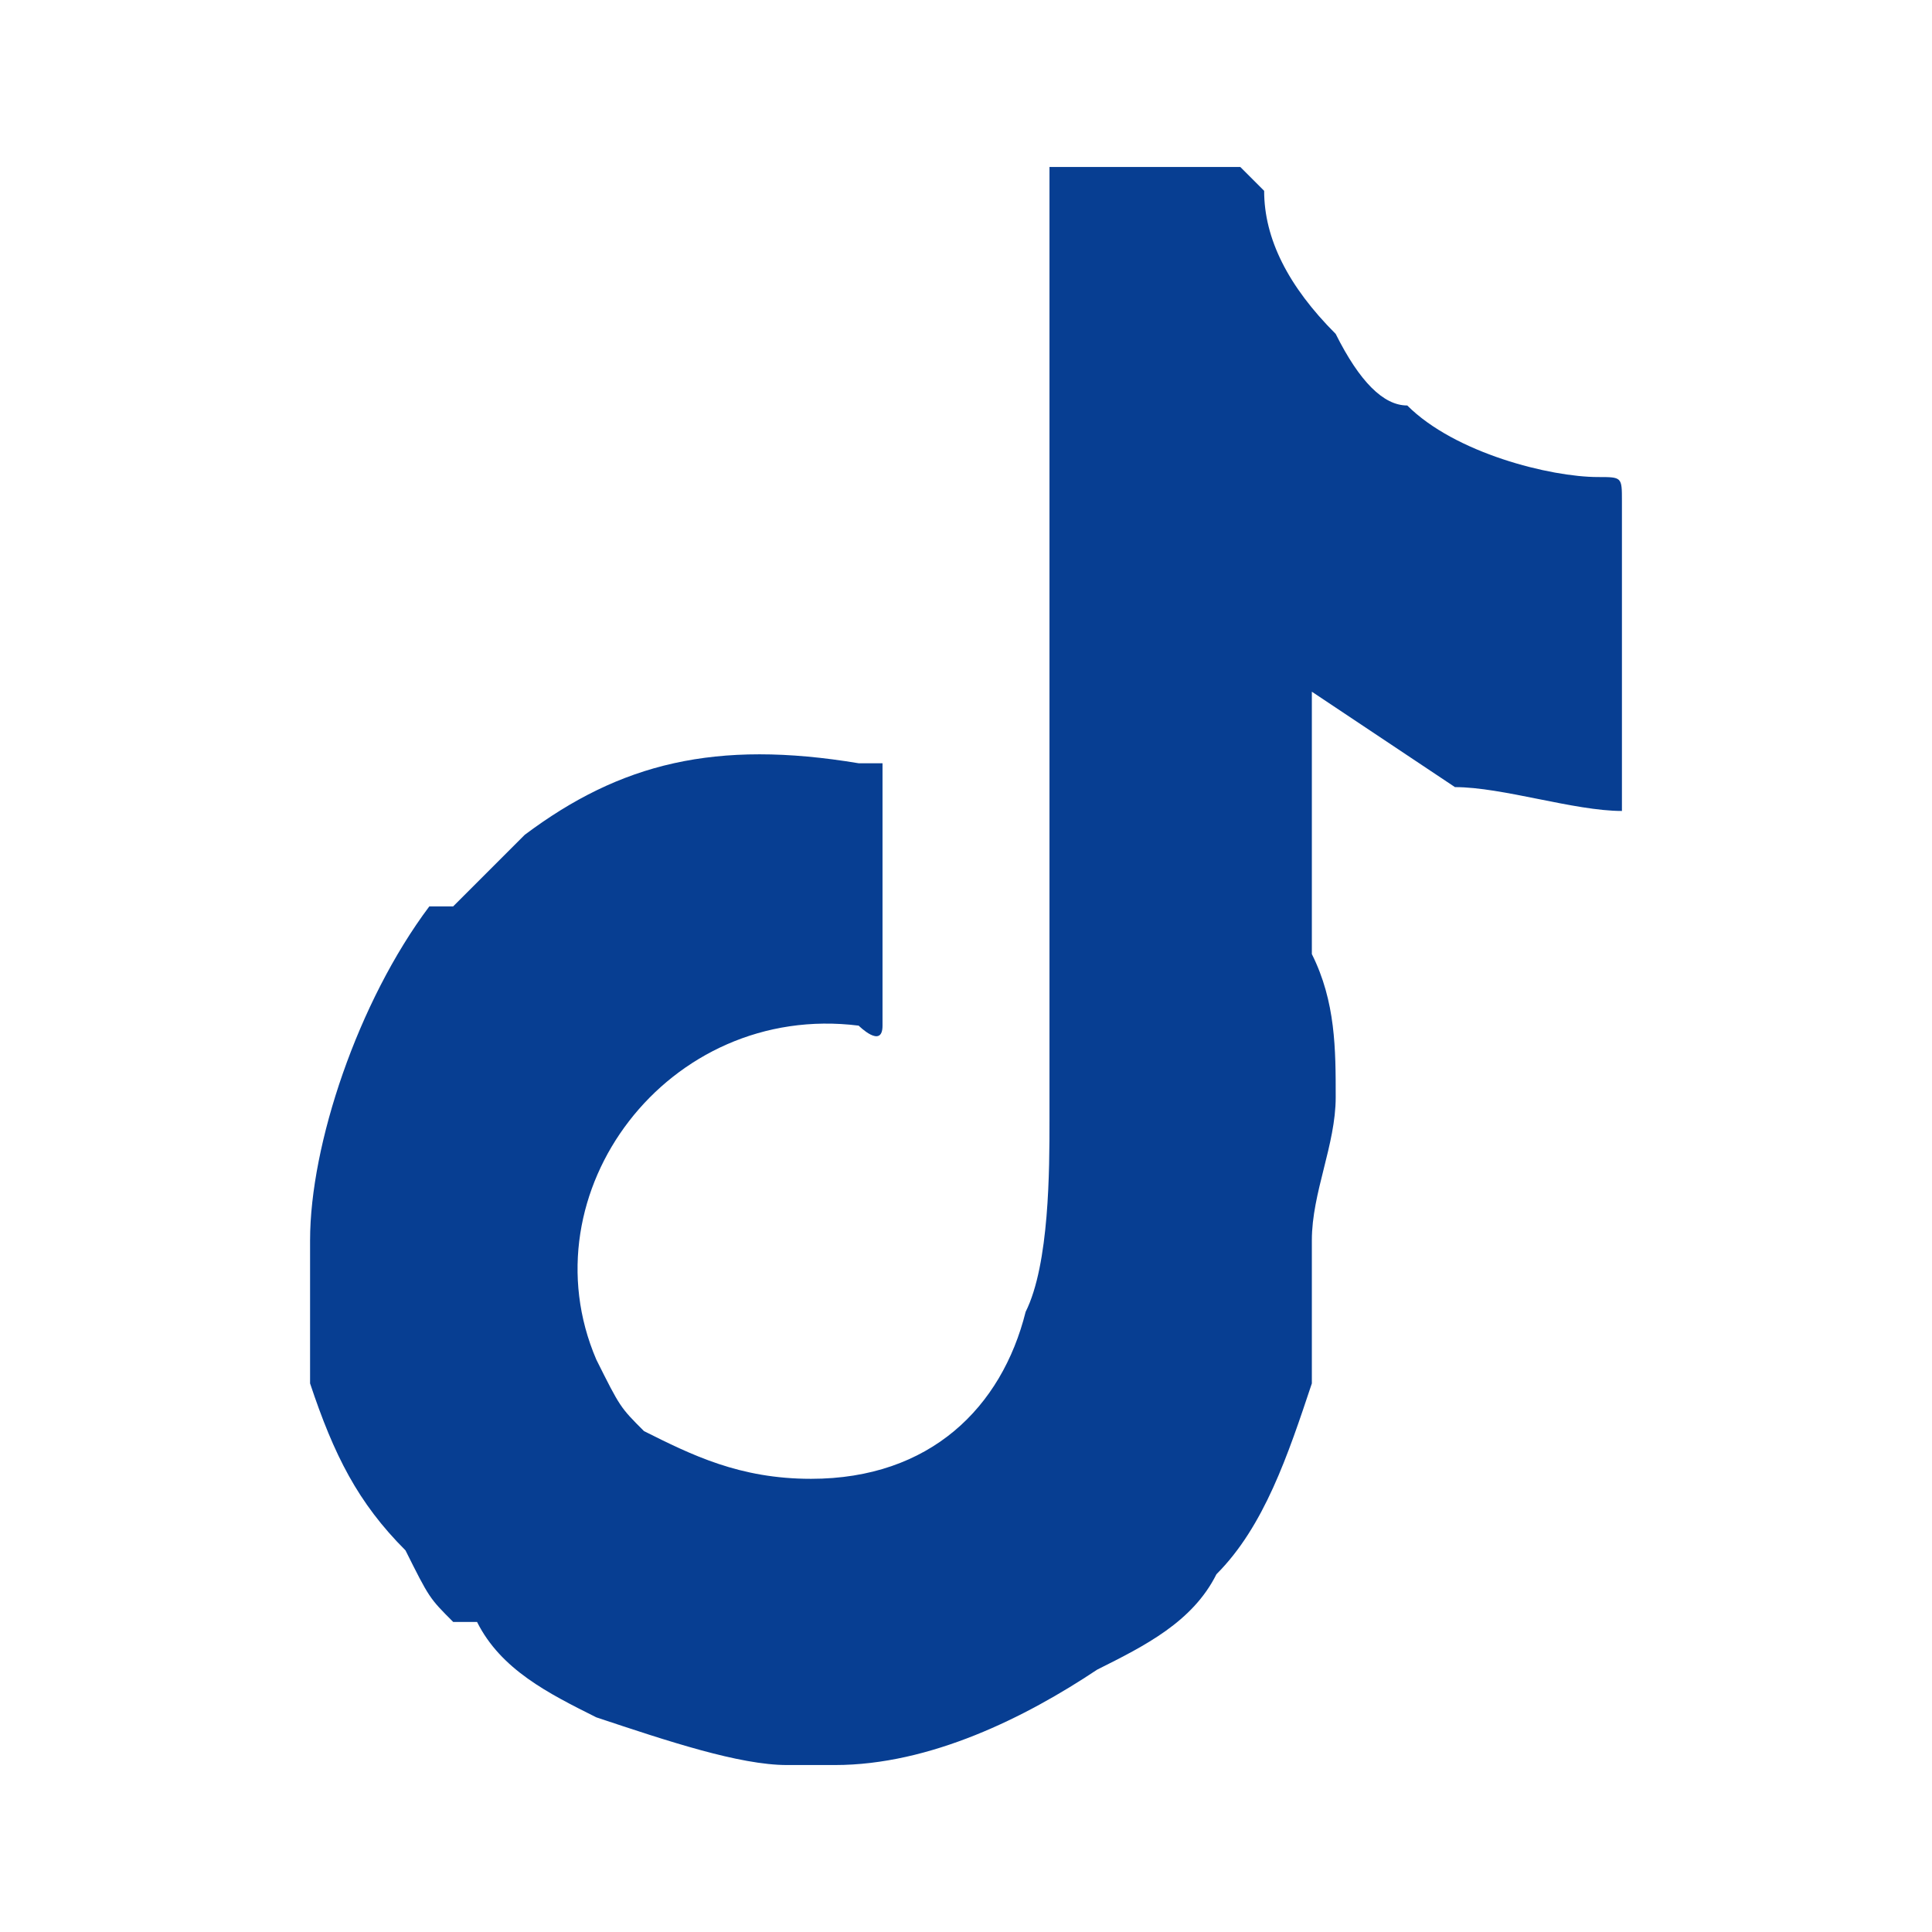 <?xml version="1.0" encoding="UTF-8"?>
<!DOCTYPE svg PUBLIC "-//W3C//DTD SVG 1.1//EN" "http://www.w3.org/Graphics/SVG/1.1/DTD/svg11.dtd">
<!-- Creator: CorelDRAW 2020 (64-Bit) -->
<svg xmlns="http://www.w3.org/2000/svg" xml:space="preserve" width="40px" height="40px" version="1.1" style="shape-rendering:geometricPrecision; text-rendering:geometricPrecision; image-rendering:optimizeQuality; fill-rule:evenodd; clip-rule:evenodd"
viewBox="0 0 0.81 0.81"
 xmlns:xlink="http://www.w3.org/1999/xlink"
 xmlns:xodm="http://www.corel.com/coreldraw/odm/2003">
 <defs>
  <style type="text/css">
   <![CDATA[
    .fil1 {fill:none}
    .fil0 {fill:#073E92}
   ]]>
  </style>
   <clipPath id="id0">
    <path d="M0 0l0.81 0 0 0.81 -0.81 0 0 -0.81z"/>
   </clipPath>
 </defs>
 <g id="Capa_x0020_1">
  <g>
  </g>
  <g style="clip-path:url(#id0)">
   <g>
    <path class="fil0" d="M0.34 0.62c-0.03,0 -0.05,-0.01 -0.07,-0.02 -0.01,-0.01 -0.01,-0.01 -0.02,-0.03 -0.03,-0.07 0.03,-0.15 0.11,-0.14 0,0 0.01,0.01 0.01,0 0,0 0,-0.1 0,-0.11 0,0 -0.01,0 -0.01,0 -0.06,-0.01 -0.1,0 -0.14,0.03 -0.01,0.01 -0.02,0.02 -0.03,0.03 0,0 0,0 -0.01,0 -0.03,0.04 -0.05,0.1 -0.05,0.14 0,0.02 0,0.04 0,0.06 0.01,0.03 0.02,0.05 0.04,0.07 0.01,0.02 0.01,0.02 0.02,0.03l0.01 0c0.01,0.02 0.03,0.03 0.05,0.04 0.03,0.01 0.06,0.02 0.08,0.02l0.02 0c0.04,0 0.08,-0.02 0.11,-0.04 0.02,-0.01 0.04,-0.02 0.05,-0.04 0.02,-0.02 0.03,-0.05 0.04,-0.08 0,-0.02 0,-0.04 0,-0.06 0,-0.02 0.01,-0.04 0.01,-0.06 0,-0.02 0,-0.04 -0.01,-0.06l0 -0.11c0.03,0.02 0.03,0.02 0.06,0.04 0.02,0 0.05,0.01 0.07,0.01 0,-0.04 0,-0.09 0,-0.13 0,-0.01 0,-0.01 -0.01,-0.01 -0.02,0 -0.06,-0.01 -0.08,-0.03 -0.01,0 -0.02,-0.01 -0.03,-0.03 -0.02,-0.02 -0.03,-0.04 -0.03,-0.06 -0.01,-0.01 -0.01,-0.01 -0.01,-0.01l-0.08 0c0,0 0,0 0,0.01l0 0.39c0,0.02 0,0.06 -0.01,0.08 -0.01,0.04 -0.04,0.07 -0.09,0.07z"/>
   </g>
  </g>
  <polygon class="fil1" points="0,0 0.81,0 0.81,0.81 0,0.81 "/>
 </g>
</svg>
